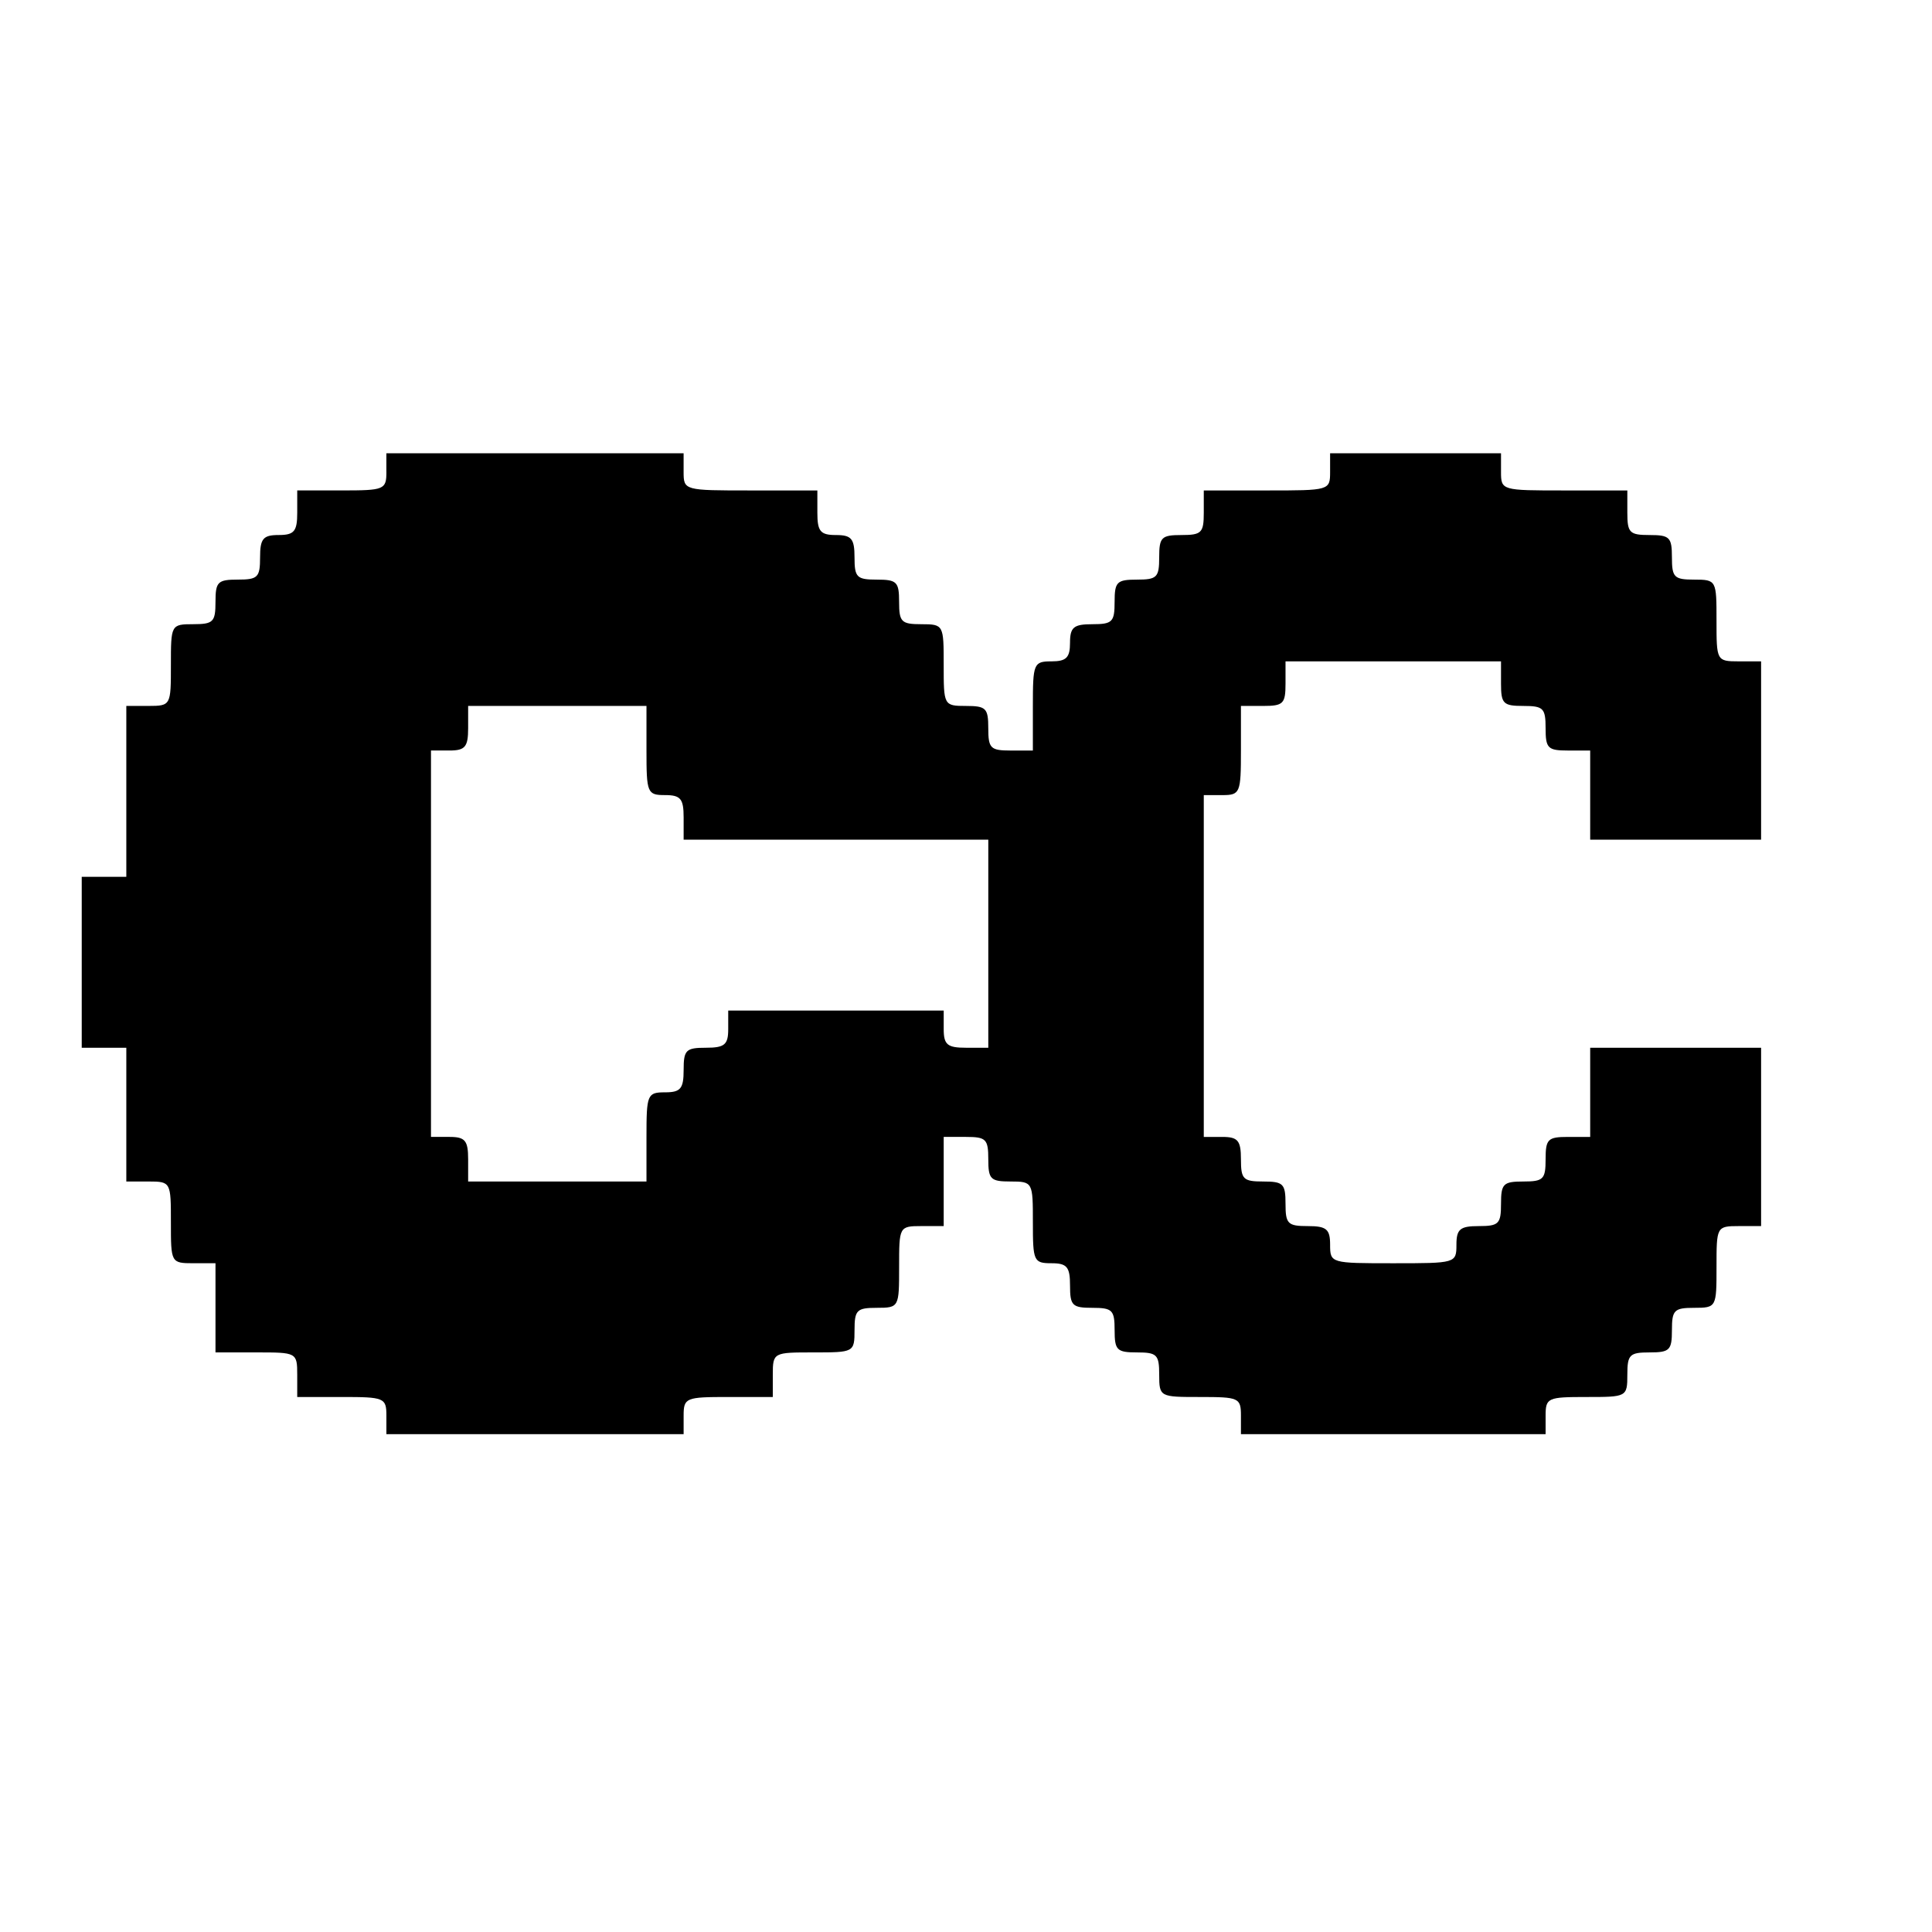 <?xml version="1.0" standalone="no"?>
<!DOCTYPE svg PUBLIC "-//W3C//DTD SVG 20010904//EN"
 "http://www.w3.org/TR/2001/REC-SVG-20010904/DTD/svg10.dtd">
<svg version="1.0" xmlns="http://www.w3.org/2000/svg"
 width="260pt" height="260pt" viewBox="0 0 260 260"
 preserveAspectRatio="xMidYMid meet">
<g transform="translate(0,260) scale(0.1,-0.1)"
fill="#000000" stroke="none">
<path d="M520 1965 c0 -24 -3 -25 -60 -25 l-60 0 0 -30 c0 -25 -4 -30 -25 -30
-21 0 -25 -5 -25 -30 0 -27 -3 -30 -30 -30 -27 0 -30 -3 -30 -30 0 -27 -3 -30
-30 -30 -30 0 -30 -1 -30 -55 0 -54 0 -55 -30 -55 l-30 0 0 -115 0 -115 -30 0
-30 0 0 -115 0 -115 30 0 30 0 0 -90 0 -90 30 0 c30 0 30 -1 30 -55 0 -54 0
-55 30 -55 l30 0 0 -60 0 -60 55 0 c54 0 55 0 55 -30 l0 -30 60 0 c57 0 60 -1
60 -25 l0 -25 200 0 200 0 0 25 c0 24 3 25 60 25 l60 0 0 30 c0 30 1 30 55 30
54 0 55 0 55 30 0 27 3 30 30 30 30 0 30 1 30 55 0 54 0 55 30 55 l30 0 0 60
0 60 30 0 c27 0 30 -3 30 -30 0 -27 3 -30 30 -30 30 0 30 -1 30 -55 0 -52 1
-55 25 -55 21 0 25 -5 25 -30 0 -27 3 -30 30 -30 27 0 30 -3 30 -30 0 -27 3
-30 30 -30 27 0 30 -3 30 -30 0 -30 1 -30 55 -30 52 0 55 -1 55 -25 l0 -25
205 0 205 0 0 25 c0 24 3 25 55 25 54 0 55 0 55 30 0 27 3 30 30 30 27 0 30 3
30 30 0 27 3 30 30 30 30 0 30 1 30 55 0 54 0 55 30 55 l30 0 0 120 0 120
-115 0 -115 0 0 -60 0 -60 -30 0 c-27 0 -30 -3 -30 -30 0 -27 -3 -30 -30 -30
-27 0 -30 -3 -30 -30 0 -27 -3 -30 -30 -30 -25 0 -30 -4 -30 -25 0 -25 -1 -25
-85 -25 -84 0 -85 0 -85 25 0 21 -5 25 -30 25 -27 0 -30 3 -30 30 0 27 -3 30
-30 30 -27 0 -30 3 -30 30 0 25 -4 30 -25 30 l-25 0 0 230 0 230 25 0 c24 0
25 3 25 60 l0 60 30 0 c27 0 30 3 30 30 l0 30 145 0 145 0 0 -30 c0 -27 3 -30
30 -30 27 0 30 -3 30 -30 0 -27 3 -30 30 -30 l30 0 0 -60 0 -60 115 0 115 0 0
120 0 120 -30 0 c-30 0 -30 1 -30 55 0 54 0 55 -30 55 -27 0 -30 3 -30 30 0
27 -3 30 -30 30 -27 0 -30 3 -30 30 l0 30 -85 0 c-84 0 -85 0 -85 25 l0 25
-115 0 -115 0 0 -25 c0 -25 -1 -25 -85 -25 l-85 0 0 -30 c0 -27 -3 -30 -30
-30 -27 0 -30 -3 -30 -30 0 -27 -3 -30 -30 -30 -27 0 -30 -3 -30 -30 0 -27 -3
-30 -30 -30 -25 0 -30 -4 -30 -25 0 -20 -5 -25 -25 -25 -24 0 -25 -3 -25 -60
l0 -60 -30 0 c-27 0 -30 3 -30 30 0 27 -3 30 -30 30 -30 0 -30 1 -30 55 0 54
0 55 -30 55 -27 0 -30 3 -30 30 0 27 -3 30 -30 30 -27 0 -30 3 -30 30 0 25 -4
30 -25 30 -21 0 -25 5 -25 30 l0 30 -90 0 c-89 0 -90 0 -90 25 l0 25 -200 0
-200 0 0 -25z m350 -375 c0 -57 1 -60 25 -60 21 0 25 -5 25 -30 l0 -30 205 0
205 0 0 -140 0 -140 -30 0 c-25 0 -30 4 -30 25 l0 25 -145 0 -145 0 0 -25 c0
-21 -5 -25 -30 -25 -27 0 -30 -3 -30 -30 0 -25 -4 -30 -25 -30 -24 0 -25 -3
-25 -60 l0 -60 -120 0 -120 0 0 30 c0 25 -4 30 -25 30 l-25 0 0 260 0 260 25
0 c21 0 25 5 25 30 l0 30 120 0 120 0 0 -60z"/>
</g>
</svg>
